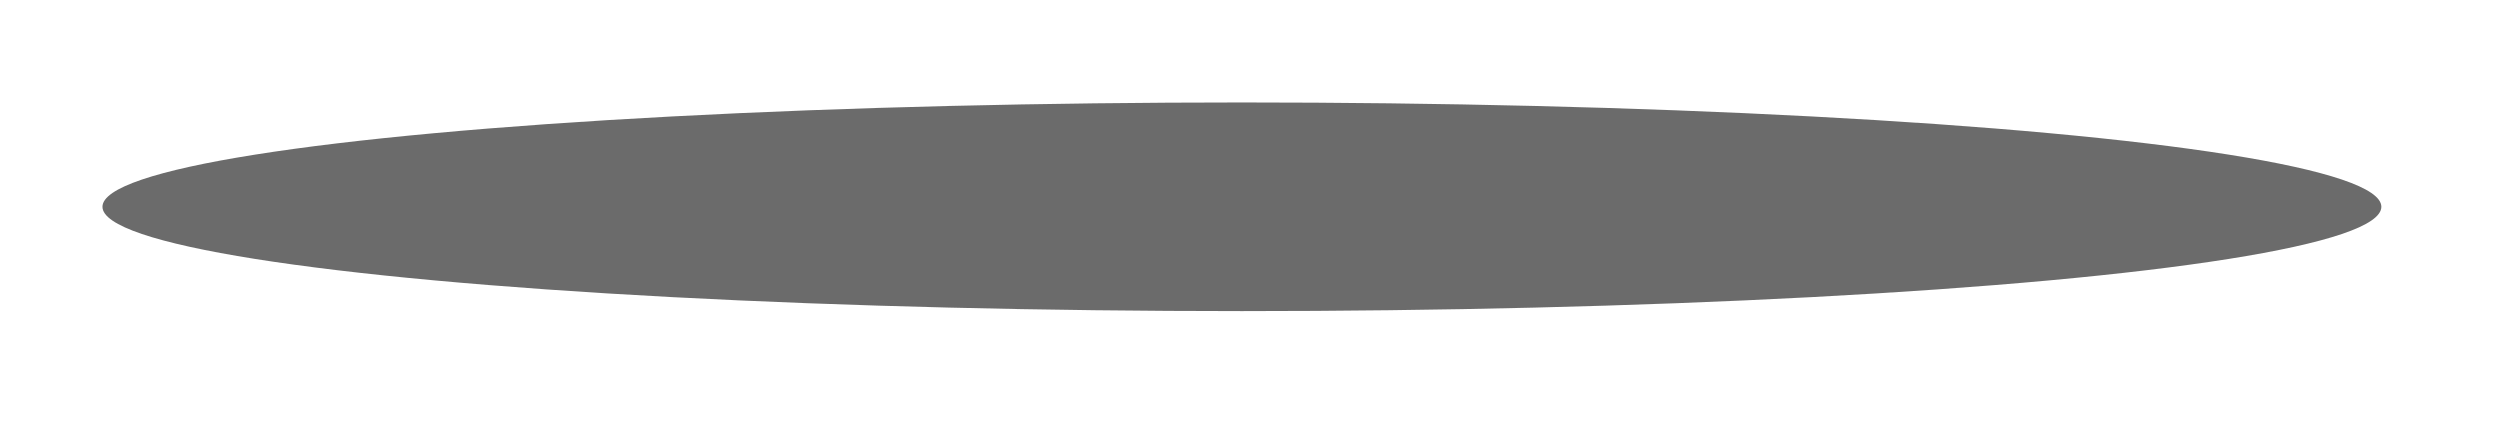 <?xml version="1.0" encoding="utf-8"?>
<svg xmlns="http://www.w3.org/2000/svg" fill="none" height="100%" overflow="visible" preserveAspectRatio="none" style="display: block;" viewBox="0 0 122 21" width="100%">
<g filter="url(#filter0_f_0_2101)" id="Ellipse 2417">
<ellipse cx="60.605" cy="10.091" fill="black" fill-opacity="0.58" rx="55.605" ry="5.091"/>
</g>
<defs>
<filter color-interpolation-filters="sRGB" filterUnits="userSpaceOnUse" height="20.049" id="filter0_f_0_2101" width="121.077" x="0.066" y="0.066">
<feFlood flood-opacity="0" result="BackgroundImageFix"/>
<feBlend in="SourceGraphic" in2="BackgroundImageFix" mode="normal" result="shape"/>
<feGaussianBlur result="effect1_foregroundBlur_0_2101" stdDeviation="2.467"/>
</filter>
</defs>
</svg>